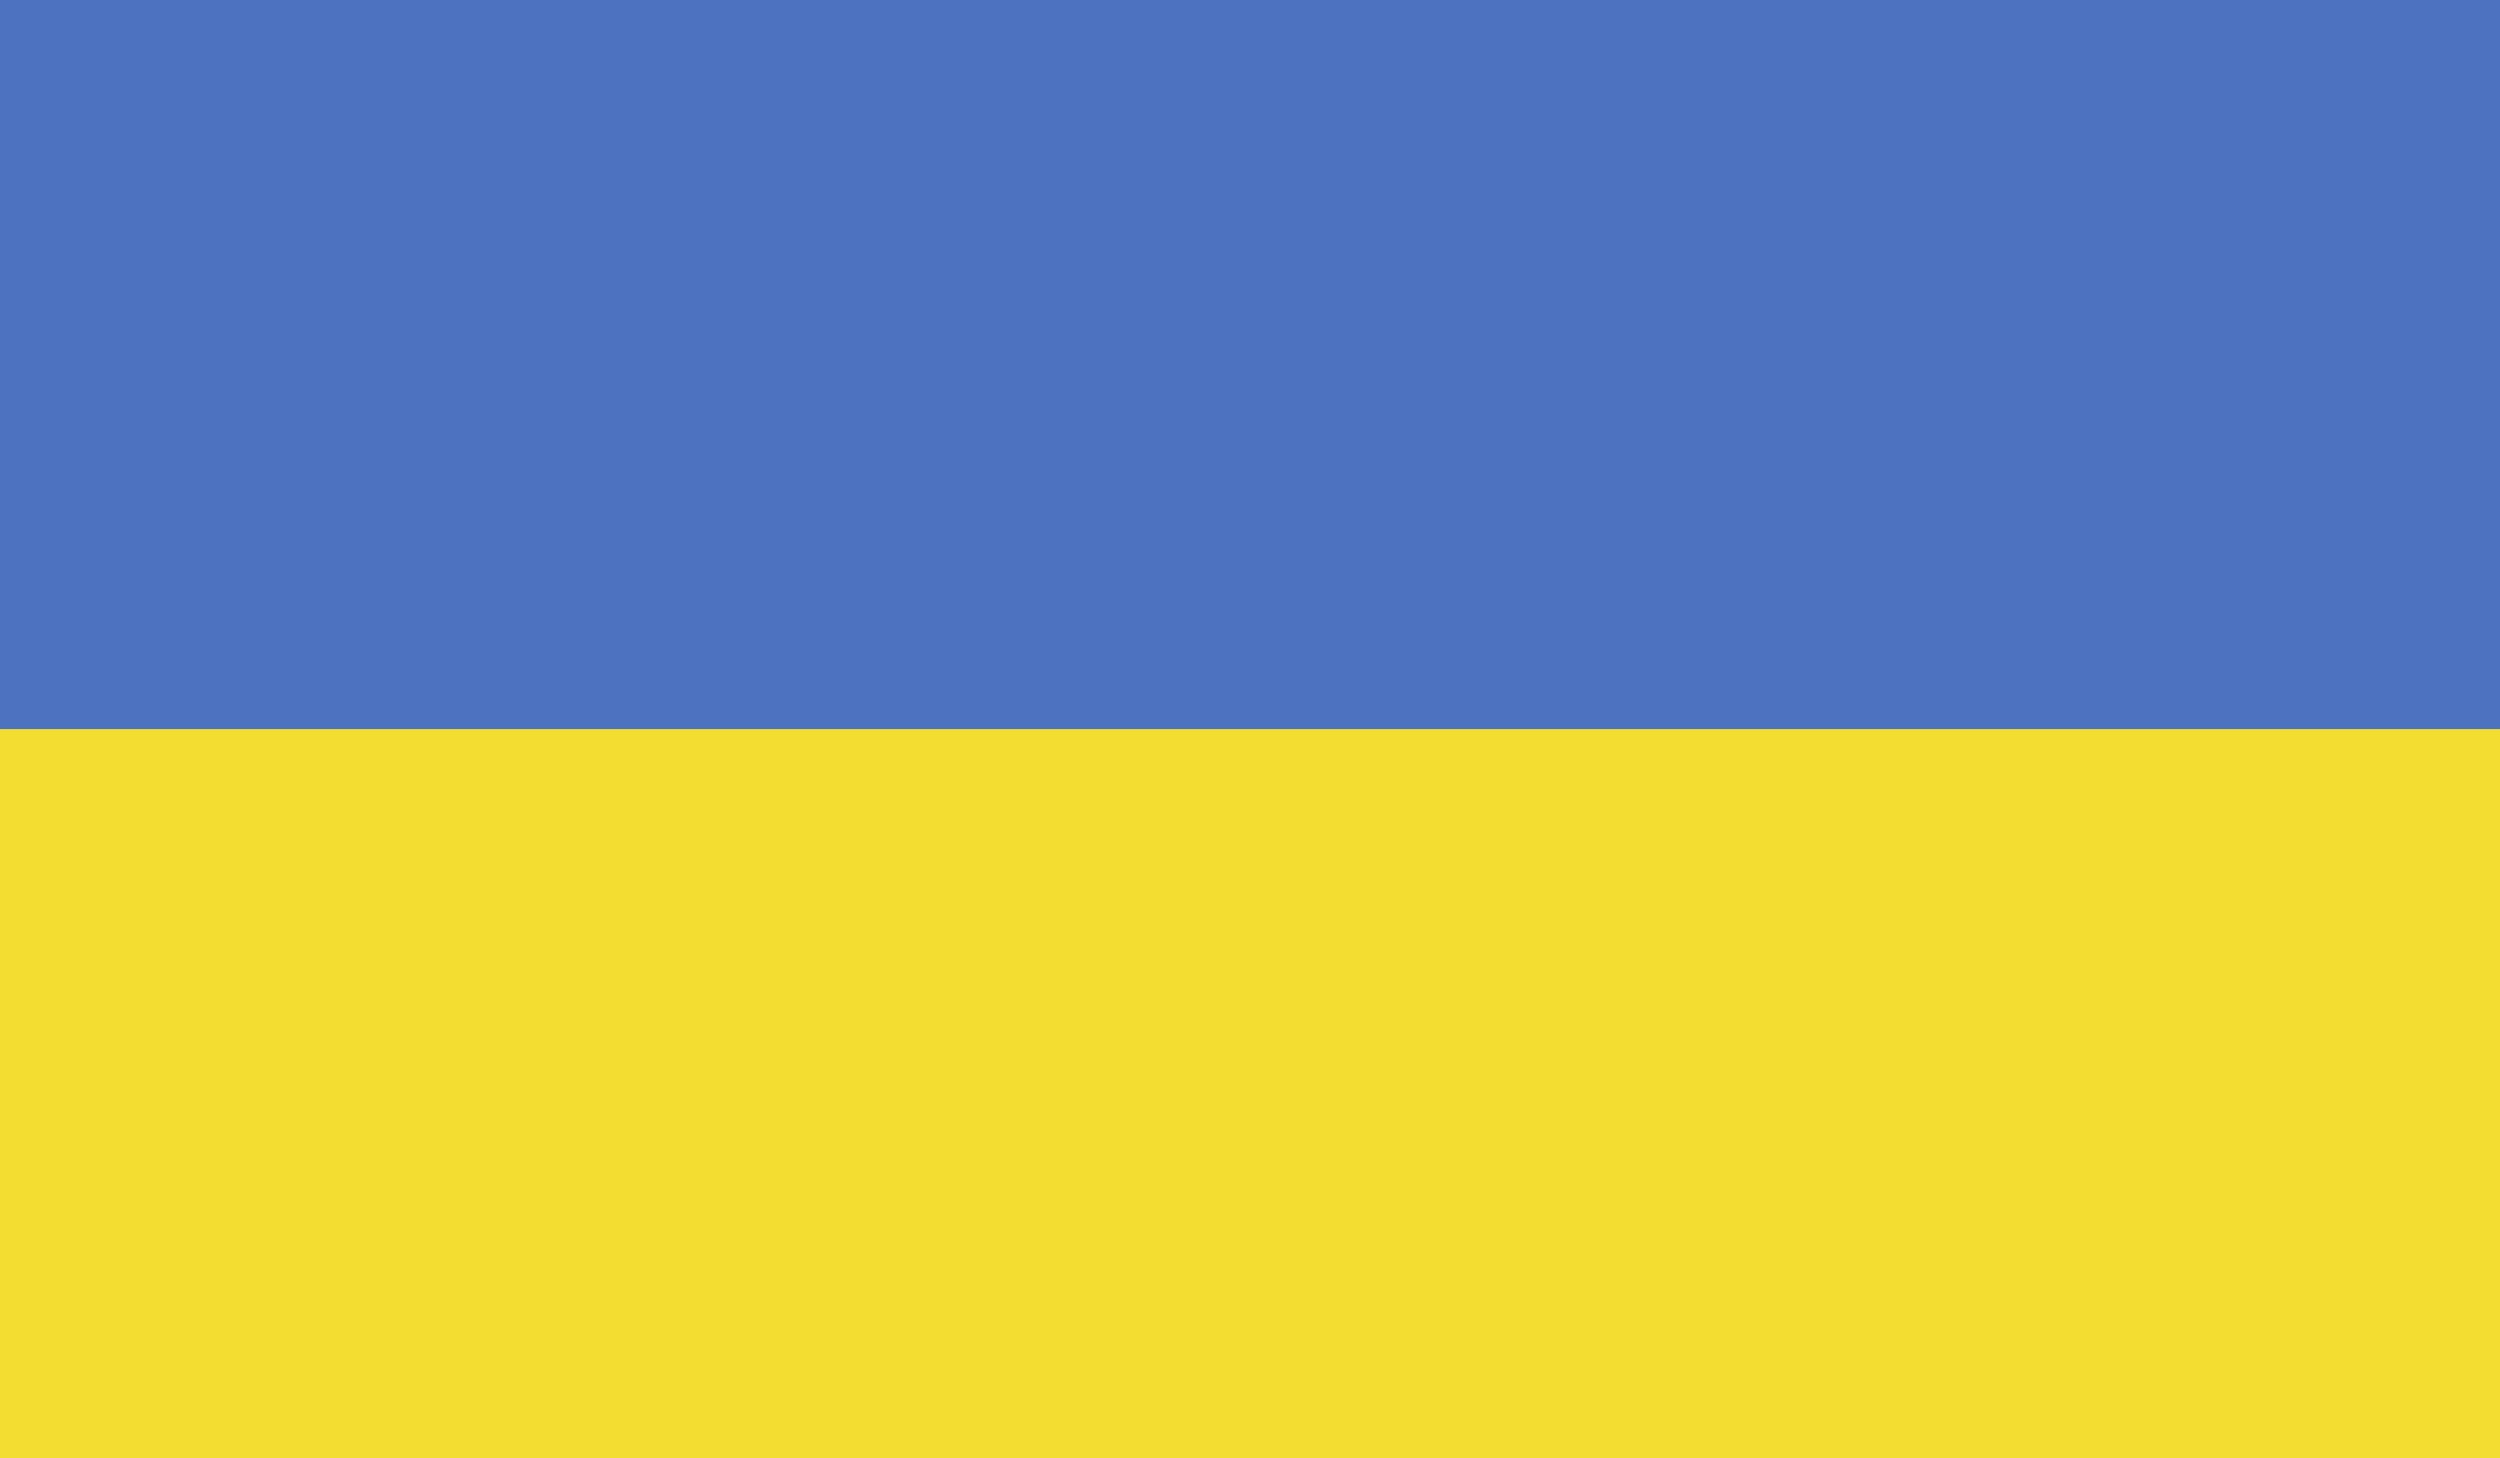 <?xml version="1.0" encoding="UTF-8"?>
<svg id="Layer_1" data-name="Layer 1" xmlns="http://www.w3.org/2000/svg" xmlns:xlink="http://www.w3.org/1999/xlink" viewBox="0 0 111.99 65.33">
  <defs>
    <style>
      .cls-1 {
        fill: none;
      }

      .cls-2 {
        fill: #f2dd30;
      }

      .cls-3 {
        clip-path: url(#clippath);
      }

      .cls-4 {
        fill: #4d72c0;
      }
    </style>
    <clipPath id="clippath">
      <rect class="cls-1" width="111.99" height="65.33"/>
    </clipPath>
  </defs>
  <rect class="cls-4" width="111.99" height="65.33"/>
  <g class="cls-3">
    <rect class="cls-2" y="32.66" width="111.99" height="32.66"/>
  </g>
</svg>